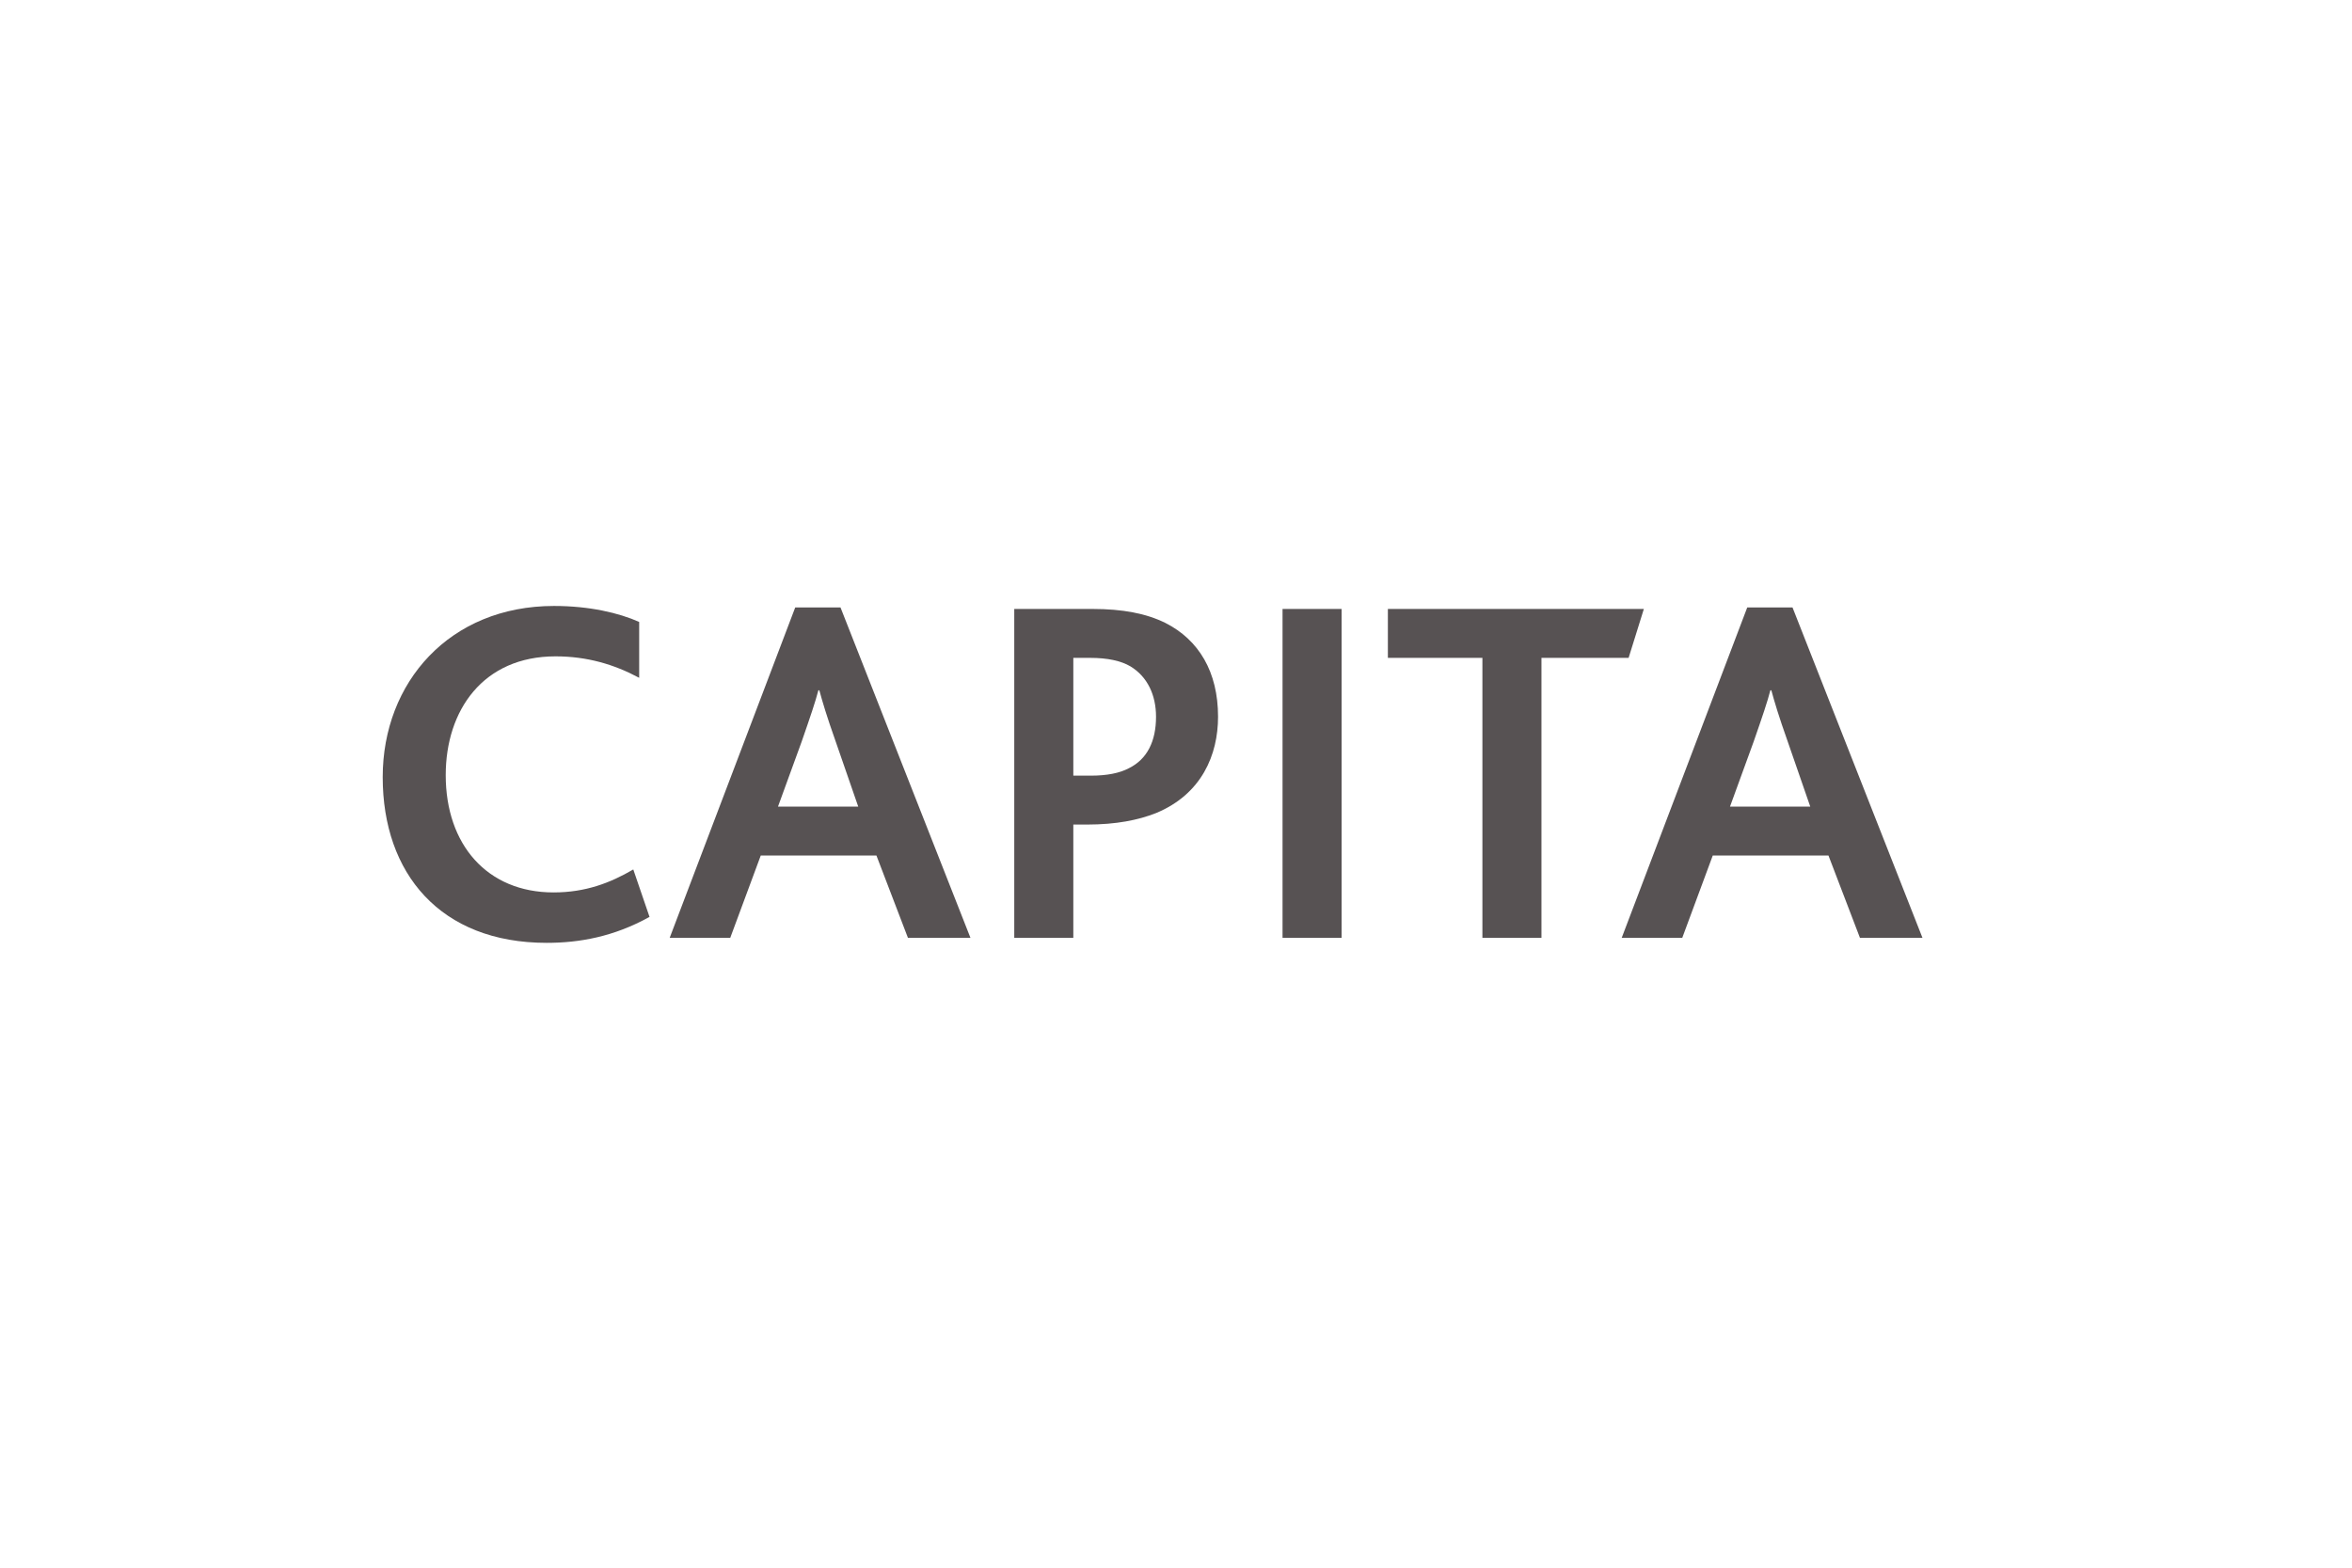 <?xml version="1.0" encoding="utf-8"?>
<!-- Generator: Adobe Illustrator 25.4.1, SVG Export Plug-In . SVG Version: 6.00 Build 0)  -->
<svg version="1.1" id="Layer_1" xmlns="http://www.w3.org/2000/svg" xmlns:xlink="http://www.w3.org/1999/xlink" x="0px" y="0px"
	 viewBox="0 0 300 200" style="enable-background:new 0 0 300 200;" xml:space="preserve">
<style type="text/css">
	.st0{fill:#575253;}
</style>
<g>
	<g>
		<path class="st0" d="M82.848,116.974c-4.584,2.547-8.98,3.311-13.123,3.311
			c-13.563,0-20.91-8.851-20.91-21.14c0-12.098,8.539-21.839,21.851-21.839
			c4.522,0,8.288,0.89,10.863,2.038v7.129c-3.202-1.718-6.655-2.738-10.674-2.738
			c-9.229,0-14.002,6.878-14.002,15.155c0,8.85,5.275,14.962,13.751,14.962
			c4.083,0,7.222-1.208,10.173-2.929L82.848,116.974z"/>
		<path class="st0" d="M101.43,77.498h5.778l16.576,42.15h-7.975l-4.02-10.505H97.036
			l-3.894,10.505h-7.724L101.43,77.498z M109.467,102.902l-2.888-8.341
			c-1.129-3.183-1.694-5.093-2.07-6.494h-0.125
			c-0.379,1.465-1.006,3.31-2.135,6.557l-3.014,8.277H109.467z"/>
		<path class="st0" d="M129.371,77.688h9.982c3.831,0,6.845,0.573,9.294,1.784
			c4.268,2.164,6.717,6.239,6.717,11.969c0,4.839-2.071,9.87-7.912,12.289
			c-2.259,0.891-5.087,1.464-8.79,1.464h-1.759v14.454h-7.533V77.688z
			 M139.165,98.955c2.009,0,3.643-0.318,4.835-0.955
			c2.323-1.147,3.453-3.439,3.453-6.558c0-2.738-1.067-5.094-3.265-6.43
			c-1.192-0.701-2.888-1.084-5.149-1.084h-2.135v15.027H139.165z"/>
		<path class="st0" d="M163.59,77.688h7.533v41.96h-7.533V77.688z"/>
		<path class="st0" d="M189.082,83.928h-12.057V77.688h32.651l-1.945,6.24h-11.116v35.72
			h-7.533V83.928z"/>
		<path class="st0" d="M222.862,77.498h5.776l16.576,42.15h-7.975l-4.017-10.505h-14.757
			l-3.892,10.505h-7.723L222.862,77.498z M230.899,102.902l-2.889-8.341
			c-1.131-3.183-1.696-5.093-2.073-6.494h-0.125
			c-0.376,1.465-1.004,3.31-2.135,6.557l-3.013,8.277H230.899z"/>
	</g>
</g>
</svg>
